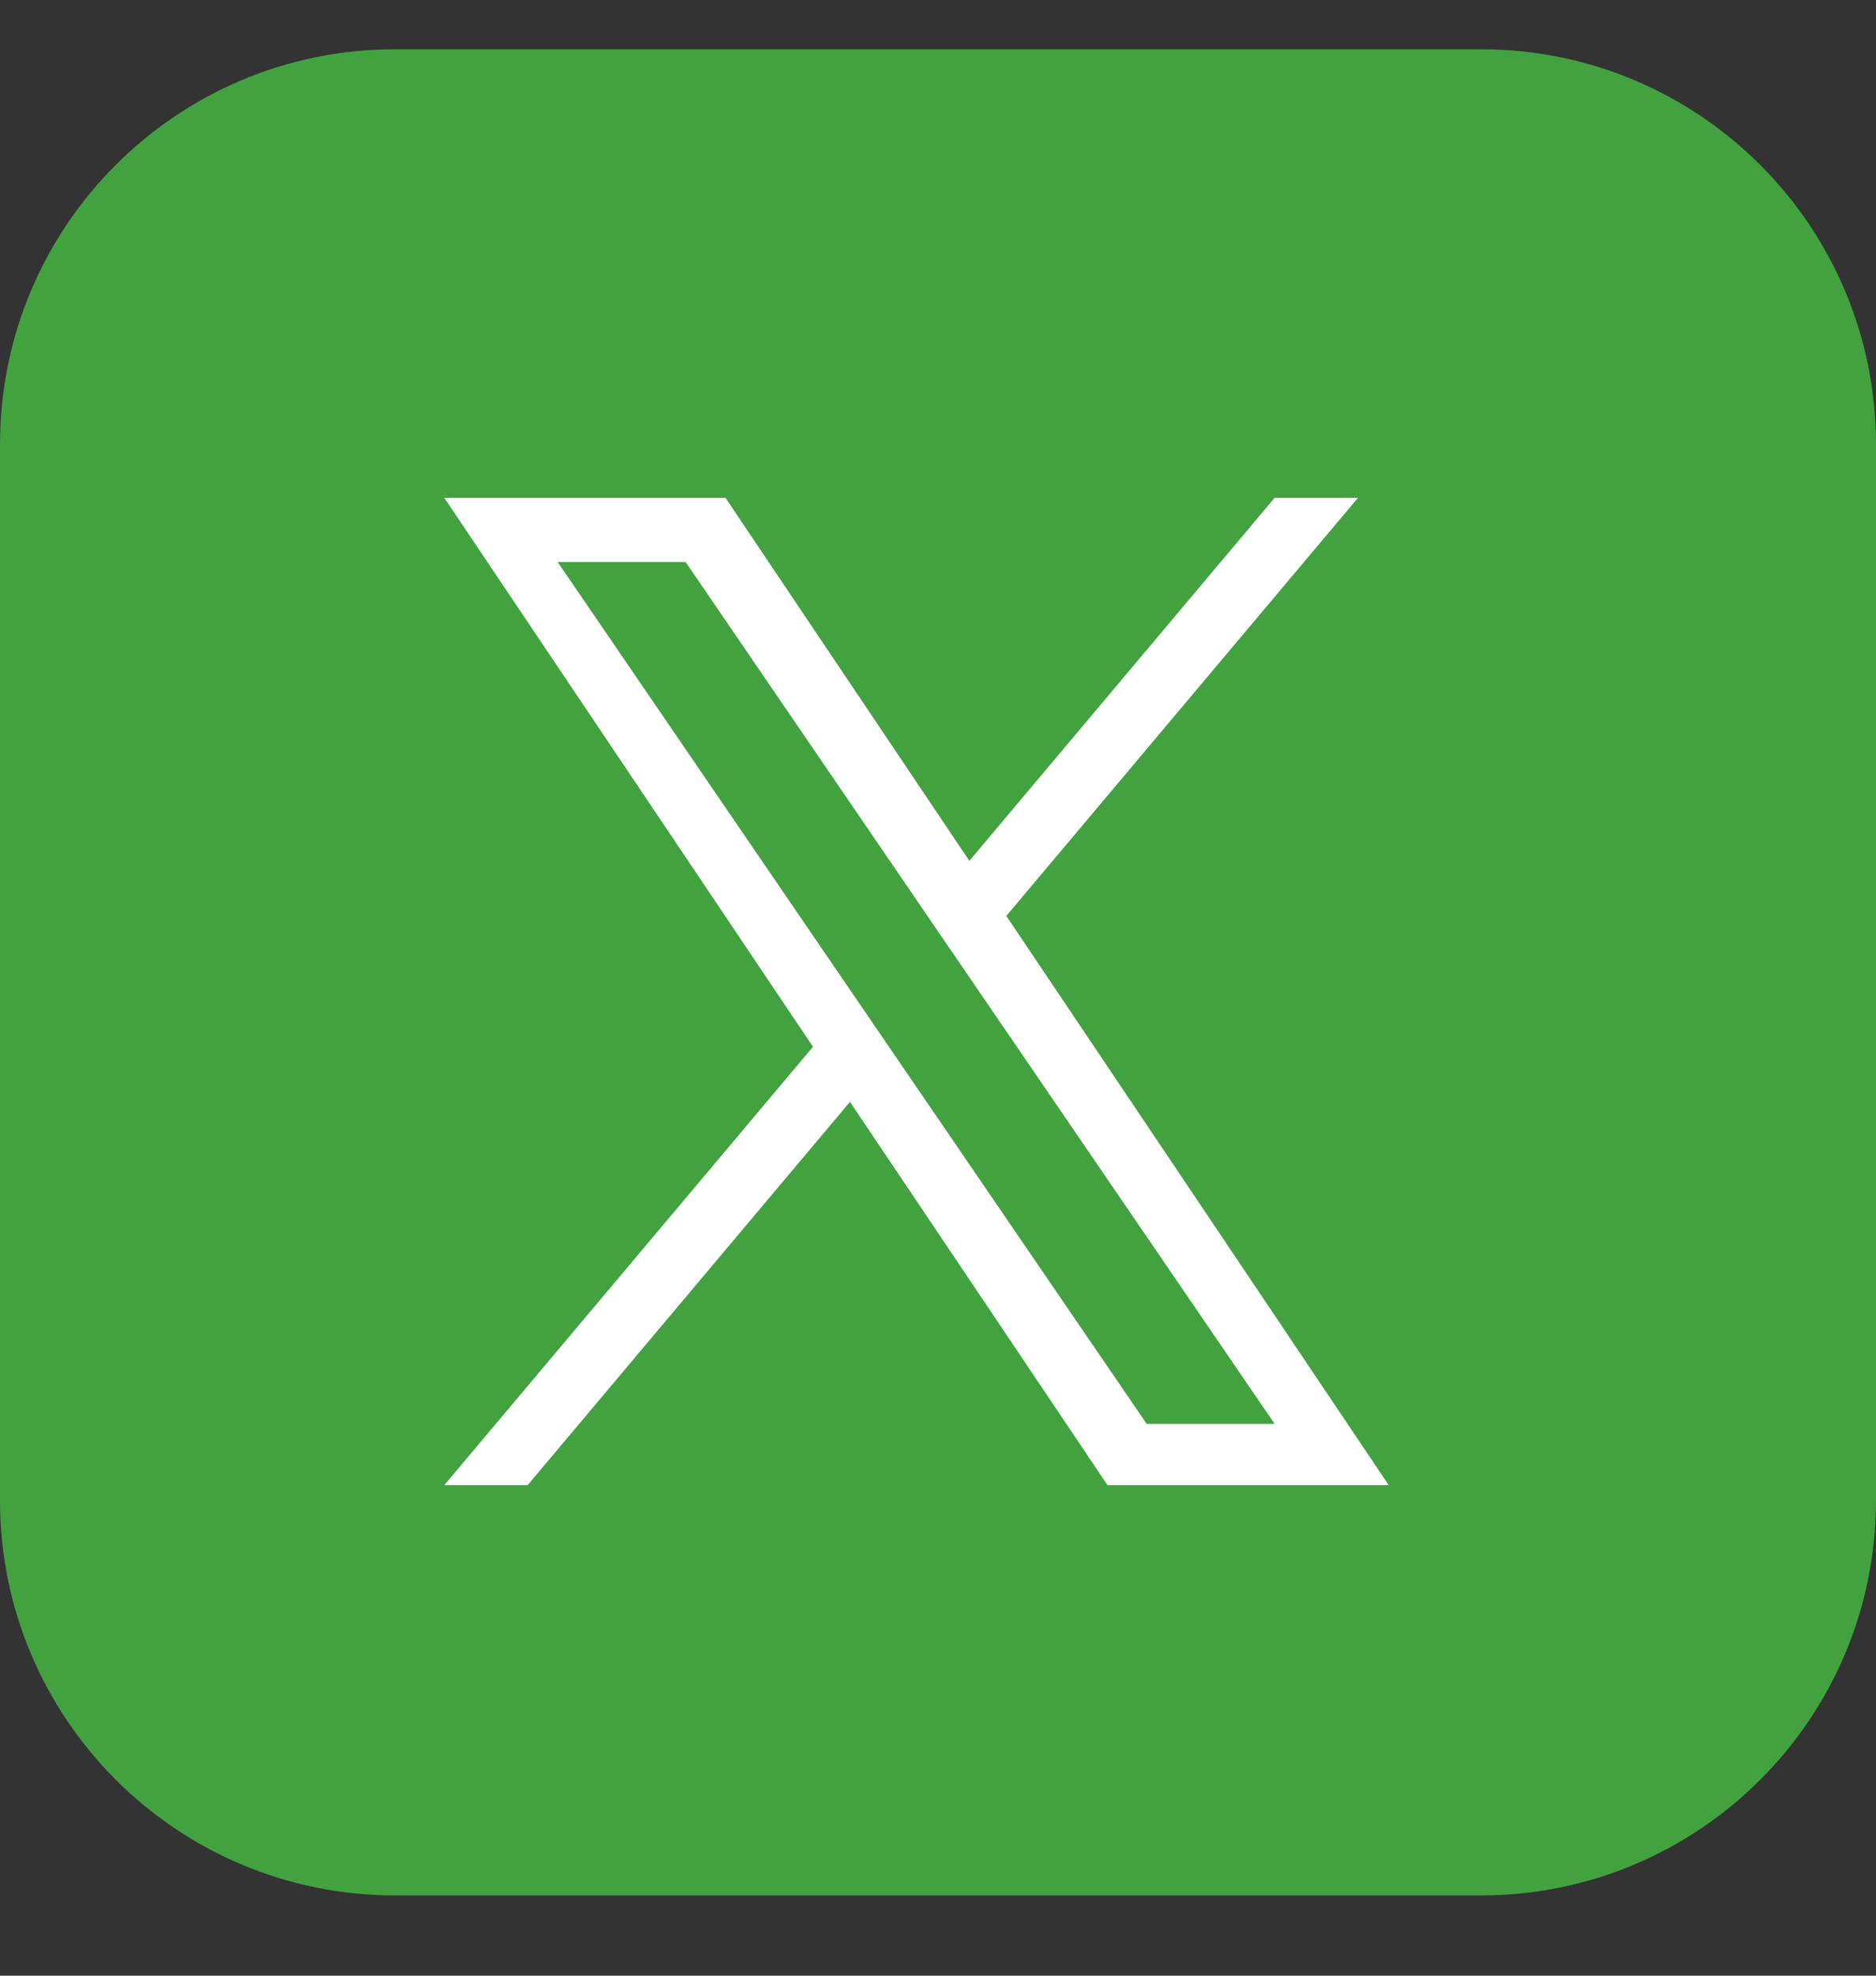 <svg width="38" height="40" viewBox="0 0 38 40" fill="none" xmlns="http://www.w3.org/2000/svg">
<rect x="0" y="0" width="38" height="40" fill="#333333" stroke="none"/>
<g clip-path="url(#clip0_22_1192)">
<path d="M30 0.998H8C3.582 0.998 0 4.579 0 8.998V30.375C0 34.793 3.582 38.375 8 38.375H30C34.418 38.375 38 34.793 38 30.375V8.998C38 4.579 34.418 0.998 30 0.998Z" fill="#42A240"/>
<path d="M20.384 18.544L27.506 10.08H25.818L19.635 17.429L14.696 10.08H9L16.468 21.193L9 30.068H10.688L17.217 22.308L22.433 30.068H28.129L20.384 18.544H20.384ZM18.073 21.291L17.316 20.184L11.296 11.379H13.888L18.746 18.485L19.503 19.592L25.819 28.828H23.227L18.073 21.291V21.291Z" fill="white"/>
</g>
<defs>
<clipPath id="clip0_22_1192">
<rect width="38" height="39" fill="white" transform="translate(0 0.08)"/>
</clipPath>
</defs>
</svg>

